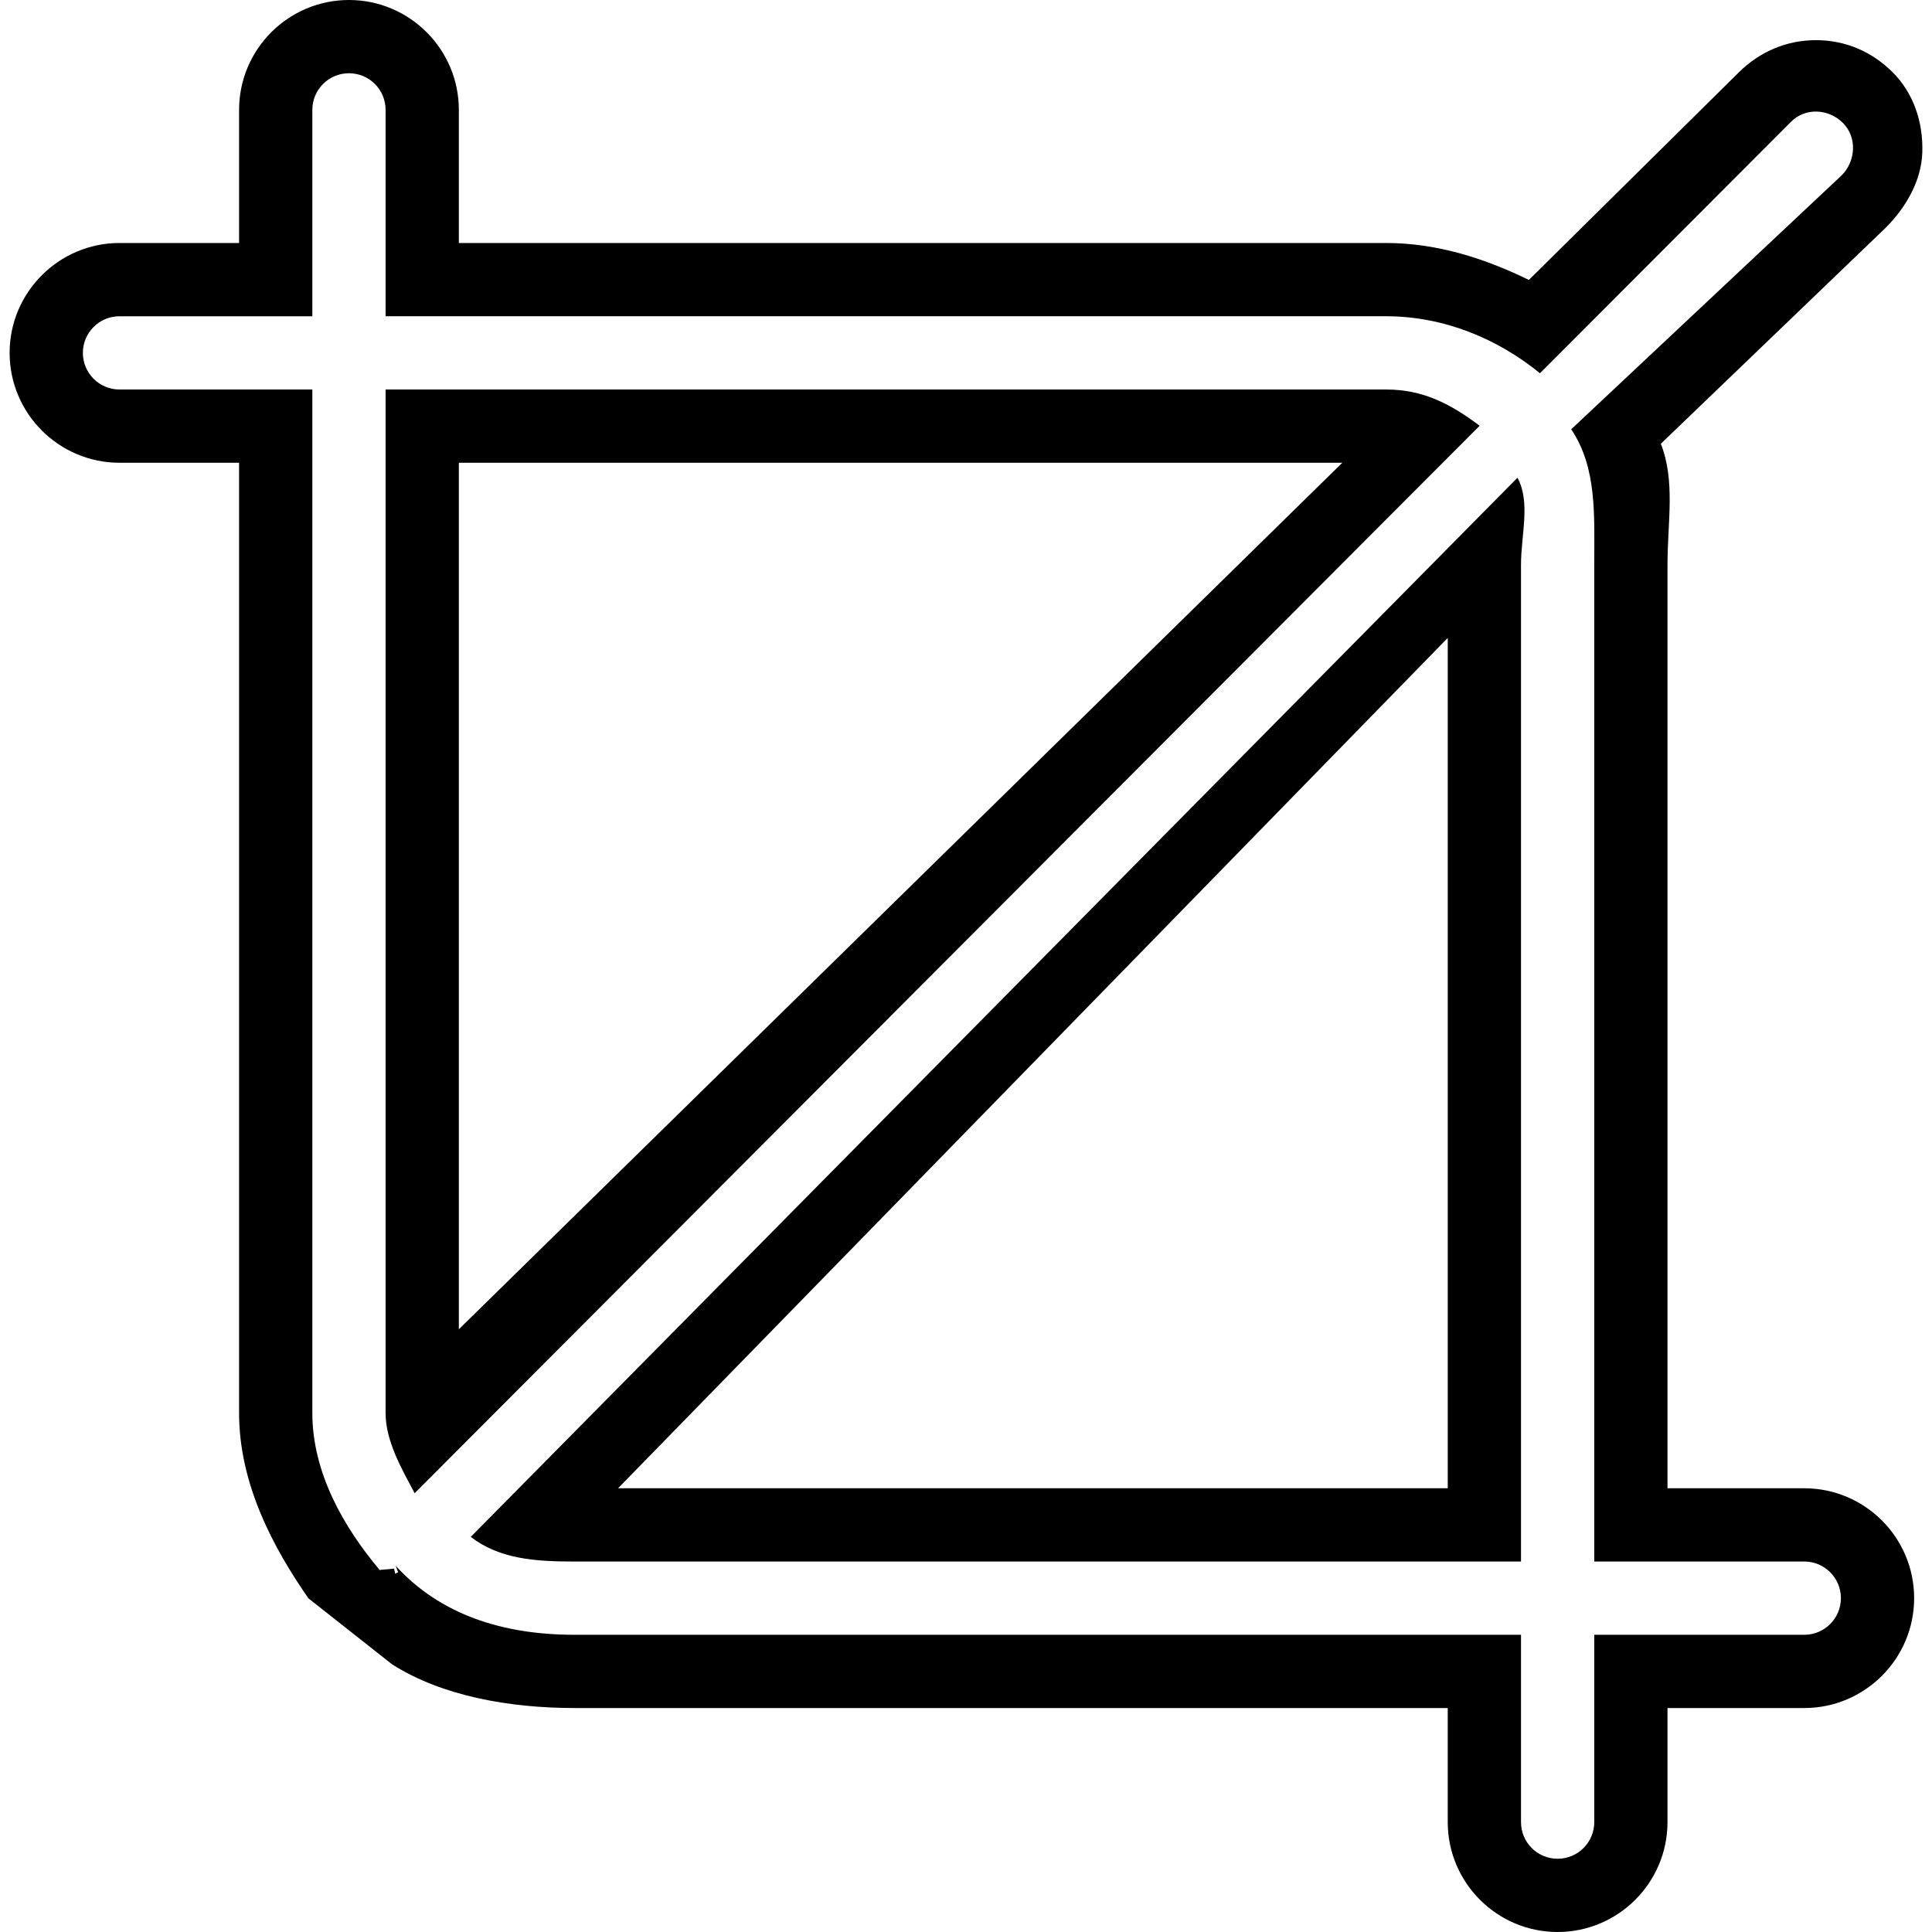<?xml version="1.0" encoding="iso-8859-1"?>
<!-- Uploaded to: SVG Repo, www.svgrepo.com, Generator: SVG Repo Mixer Tools -->
<!DOCTYPE svg PUBLIC "-//W3C//DTD SVG 1.1//EN" "http://www.w3.org/Graphics/SVG/1.1/DTD/svg11.dtd">
<svg fill="#000000" version="1.1" id="Capa_1" xmlns="http://www.w3.org/2000/svg" xmlns:xlink="http://www.w3.org/1999/xlink" 
	 width="800px" height="800px" viewBox="0 0 324.354 324.354"
	 xml:space="preserve">
<g>
	<g>
		<path d="M232.691,65.392H64.735v171.834c0,4.791,2.786,9.493,4.876,13.463L248.412,71.475
			C243.639,67.92,239.087,65.392,232.691,65.392z M77.033,223.168V77.689h148.321L77.033,223.168z"/>
		<path d="M302.912,249.859h-22.963V94.815c0-7.188,1.346-14.063-1.122-20.312l37.752-36.266c3.387-3.387,5.999-7.878,6.148-12.643
			c0.162-5.011-1.429-9.911-4.966-13.448c-3.477-3.479-7.95-5.404-12.874-5.404c-4.942,0-9.476,1.925-13.013,5.455l-35.2,34.801
			c-7.218-3.534-15.312-6.203-23.983-6.203H77.033v-22.35C77.033,8.274,68.755,0,58.586,0S40.139,8.274,40.139,18.446v22.35H20.062
			c-10.169,0-18.447,8.278-18.447,18.447s8.278,18.446,18.447,18.446h20.077v159.536c0,11.932,5.731,22.602,11.64,31.11
			l14.045,11.079c8.355,5.326,19.717,7.338,30.606,7.338h146.625v19.155c0,10.172,8.274,18.446,18.446,18.446
			c10.166,0,18.446-8.274,18.446-18.446v-19.155h22.963c10.172,0,18.446-8.275,18.446-18.447S313.09,249.859,302.912,249.859z
			 M302.912,274.455h-35.26v31.453c0,3.398-2.751,6.148-6.149,6.148c-3.405,0-6.149-2.75-6.149-6.148v-31.453H96.431
			c-12.034,0-22.548-3.381-30.054-11.638c0.183,0.217,0.3,0.895,0.486,1.105c0.03,0.029-0.531,0.27-0.498,0.3
			c0.018,0.019-0.234-0.913-0.222-0.9c0.075,0.084-2.453,0.204-2.387,0.276c-5.999-7.146-11.319-16.279-11.319-26.373V65.392H20.062
			c-3.399,0-6.149-2.75-6.149-6.148c0-3.399,2.75-6.149,6.149-6.149h32.375V18.446c0-3.401,2.747-6.148,6.149-6.148
			c3.401,0,6.149,2.747,6.149,6.148v34.647h167.957c9.788,0,18.783,3.813,25.845,9.569l42.166-42.232
			c2.402-2.404,6.287-2.194,8.695,0.21c2.401,2.402,2.186,6.401-0.217,8.803l-45.396,42.625c4.347,6.5,3.867,14.352,3.867,22.746
			v167.342h35.26c3.398,0,6.148,2.75,6.148,6.148S306.311,274.455,302.912,274.455z"/>
		<path d="M79.032,258.02c4.837,3.729,10.833,4.138,17.399,4.138h158.922V94.815c0-4.975,1.646-10.526-0.594-14.609L79.032,258.02z
			 M243.057,249.859H103.763l139.294-142.764V249.859z"/>
	</g>
</g>
</svg>